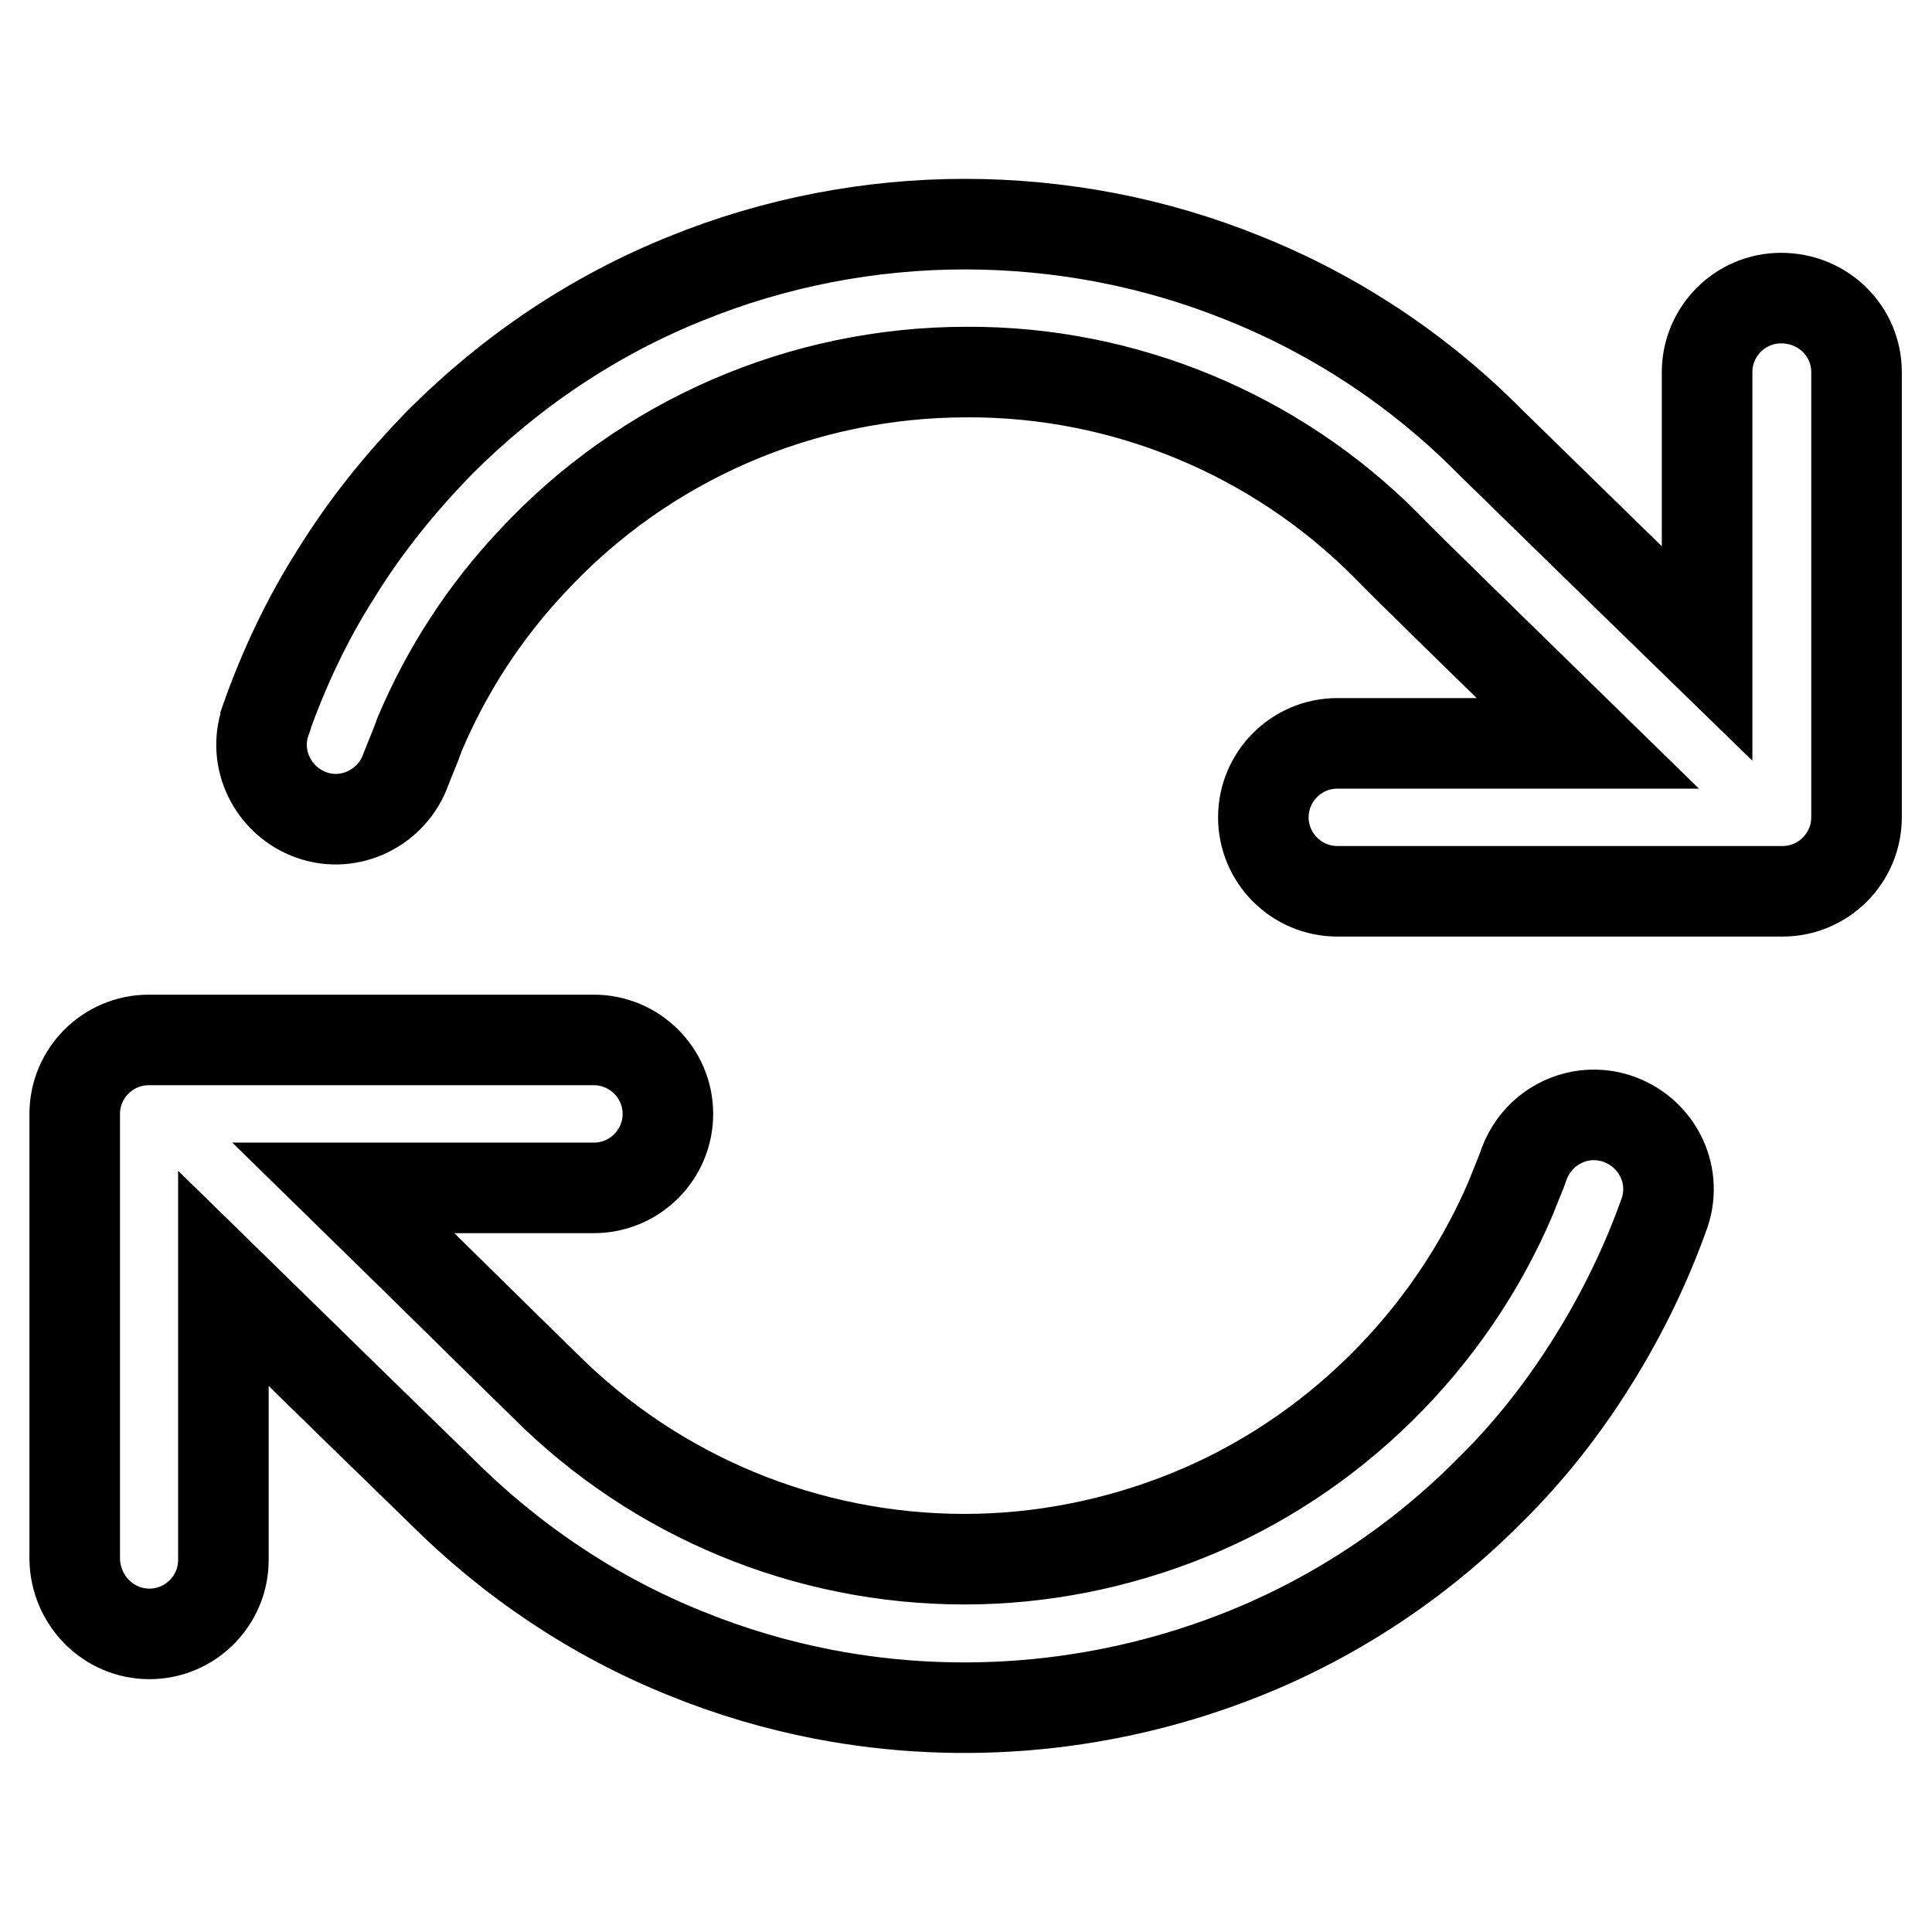 <?xml version="1.0" encoding="utf-8"?>
<!-- Svg Vector Icons : http://www.onlinewebfonts.com/icon -->
<!DOCTYPE svg PUBLIC "-//W3C//DTD SVG 1.1//EN" "http://www.w3.org/Graphics/SVG/1.1/DTD/svg11.dtd">
<svg version="1.1" xmlns="http://www.w3.org/2000/svg" xmlns:xlink="http://www.w3.org/1999/xlink" x="0px" y="0px" viewBox="0 0 256 256" enable-background="new 0 0 256 256" xml:space="preserve">
<g> <path stroke-width="12" fill-opacity="0" stroke="#000000"  d="M246,49.3v59c0,5.4-4.4,9.8-9.8,9.8l0,0h-59c-5.4,0-9.8-4.4-9.8-9.8c0-5.4,4.4-9.8,9.8-9.8h33.2 c-13.2-12.9-23.7-23.1-26.6-26.1l-0.1-0.1c-14.7-14.8-34.8-23.1-55.6-23c-21.8,0-42.7,9-57.6,25.1c-6.3,6.7-11.3,14.4-14.9,22.9 c-0.5,1.5-1.2,3-1.8,4.6c-1.8,5.1-7.4,7.9-12.5,6.1s-7.9-7.4-6.1-12.5c0,0,0-0.1,0-0.1c2.4-6.8,5.5-13.4,9.4-19.5 c3.9-6.3,8.6-12.1,13.8-17.4c9.3-9.3,20.3-16.7,32.5-21.6c5.9-2.4,12-4.2,18.2-5.4c12.4-2.4,25.1-2.4,37.6,0 c6.2,1.2,12.3,3,18.2,5.4c12.2,4.9,23.3,12.3,32.5,21.6l0.1,0.1c3.2,3.1,14.5,14.2,28.7,28V49.3c0-5.4,4.4-9.8,9.8-9.8 C241.6,39.5,246,43.9,246,49.3z M19.8,216.5c5.4,0,9.8-4.4,9.8-9.8l0,0v-37.3c14.1,13.8,25.5,24.9,28.7,28l0.1,0.1 c9.3,9.3,20.3,16.7,32.5,21.6c5.9,2.4,12,4.2,18.2,5.4c18.7,3.6,38.1,1.7,55.8-5.4c12.2-4.9,23.3-12.3,32.5-21.6 c5.3-5.2,9.9-11.1,13.8-17.4c3.8-6.1,7-12.7,9.4-19.5c1.7-5.2-1.2-10.7-6.4-12.4c-5-1.6-10.3,1-12.2,5.9c-0.5,1.5-1.2,3-1.8,4.6 c-8.1,19-23.7,34.4-42.8,42.1c-9.4,3.8-19.5,5.8-29.6,5.8c-20.9,0-40.9-8.3-55.6-23l-0.1-0.1c-3-2.9-13.4-13.2-26.6-26.1h33.2 c5.4,0,9.8-4.4,9.8-9.8c0-5.4-4.4-9.8-9.8-9.8h-59c-5.4,0-9.8,4.4-9.8,9.8l0,0v59C10,212.1,14.4,216.5,19.8,216.5L19.8,216.5z"/></g>
</svg>